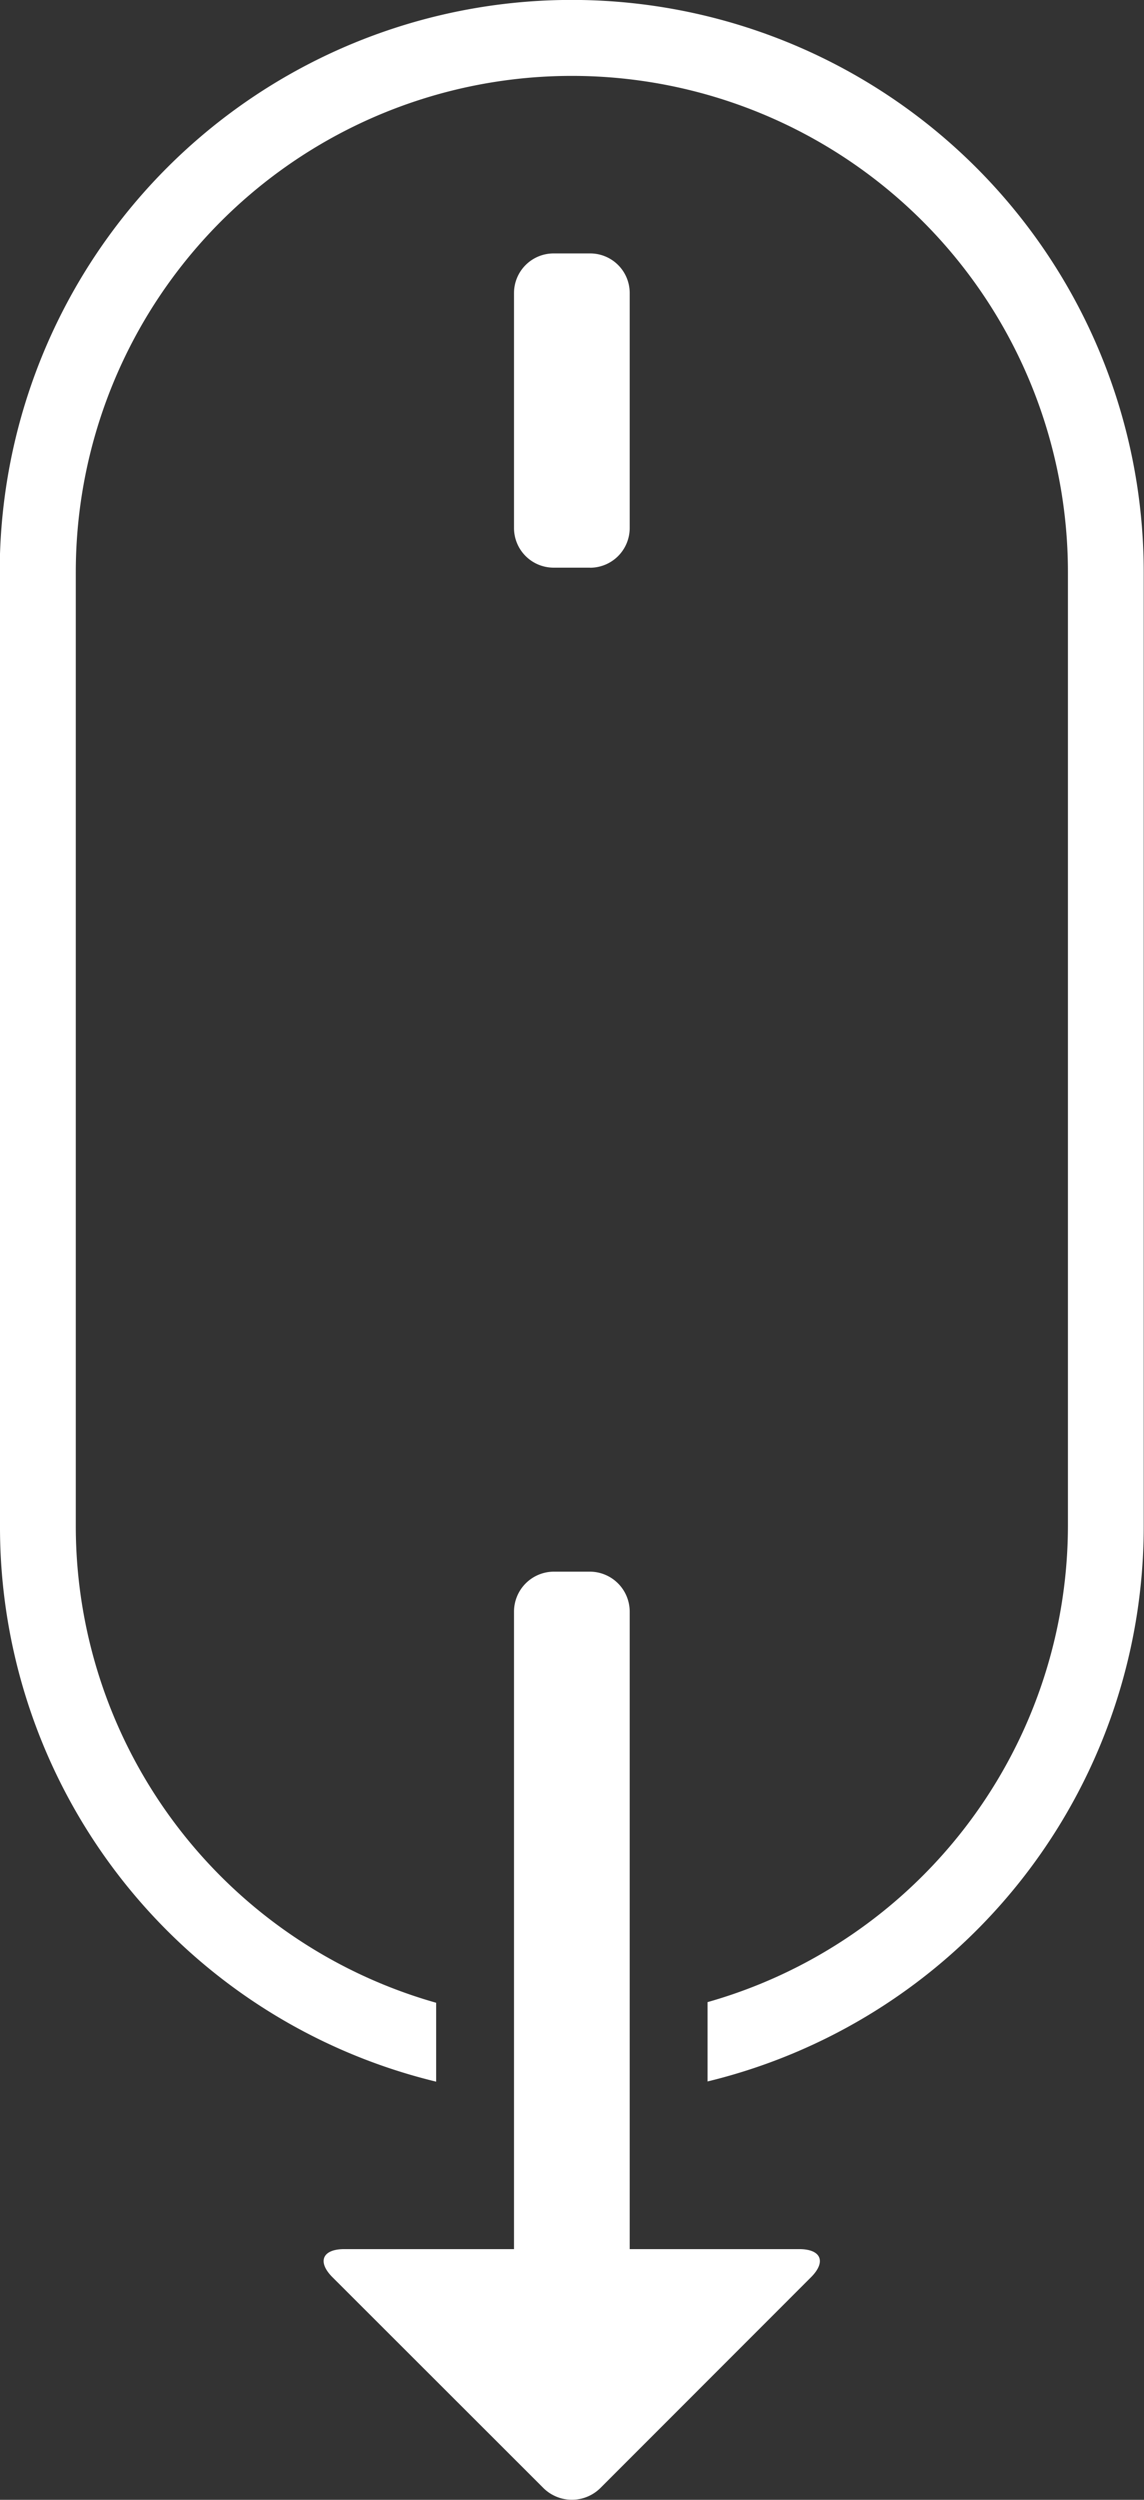 <svg xmlns="http://www.w3.org/2000/svg" width="16" height="34.948" viewBox="0 0 16 34.948">
    <rect x="0" y="0" width="16" height="34.948" fill="#333333" stroke="none"/>
    <defs>
        <style>
            .cls-1{fill:#fff}
        </style>
    </defs>
    <path id="Tracé_1635" d="M455 328.5v13.337a7.978 7.978 0 0 0 6.1 7.766V348.5a6.928 6.928 0 0 1-5.04-6.655V328.5a6.938 6.938 0 0 1 13.876 0v13.337a6.93 6.93 0 0 1-5.04 6.654v1.109a7.982 7.982 0 0 0 6.1-7.766V328.5a8 8 0 0 0-16 0zm7.189 23.448v-8.916a.559.559 0 0 1 .559-.559h.5a.559.559 0 0 1 .559.559v8.912h2.37c.311 0 .381.179.164.395l-2.946 2.947a.566.566 0 0 1-.793 0l-2.95-2.947c-.217-.216-.147-.395.164-.395h2.373zm1.063-23.511h-.507a.554.554 0 0 1-.556-.559V324.6a.554.554 0 0 1 .556-.556h.507a.553.553 0 0 1 .555.556v3.282a.555.555 0 0 1-.555.556z" class="cls-1" data-name="Tracé 1635" transform="translate(-455 -320.501)"/>
</svg>
